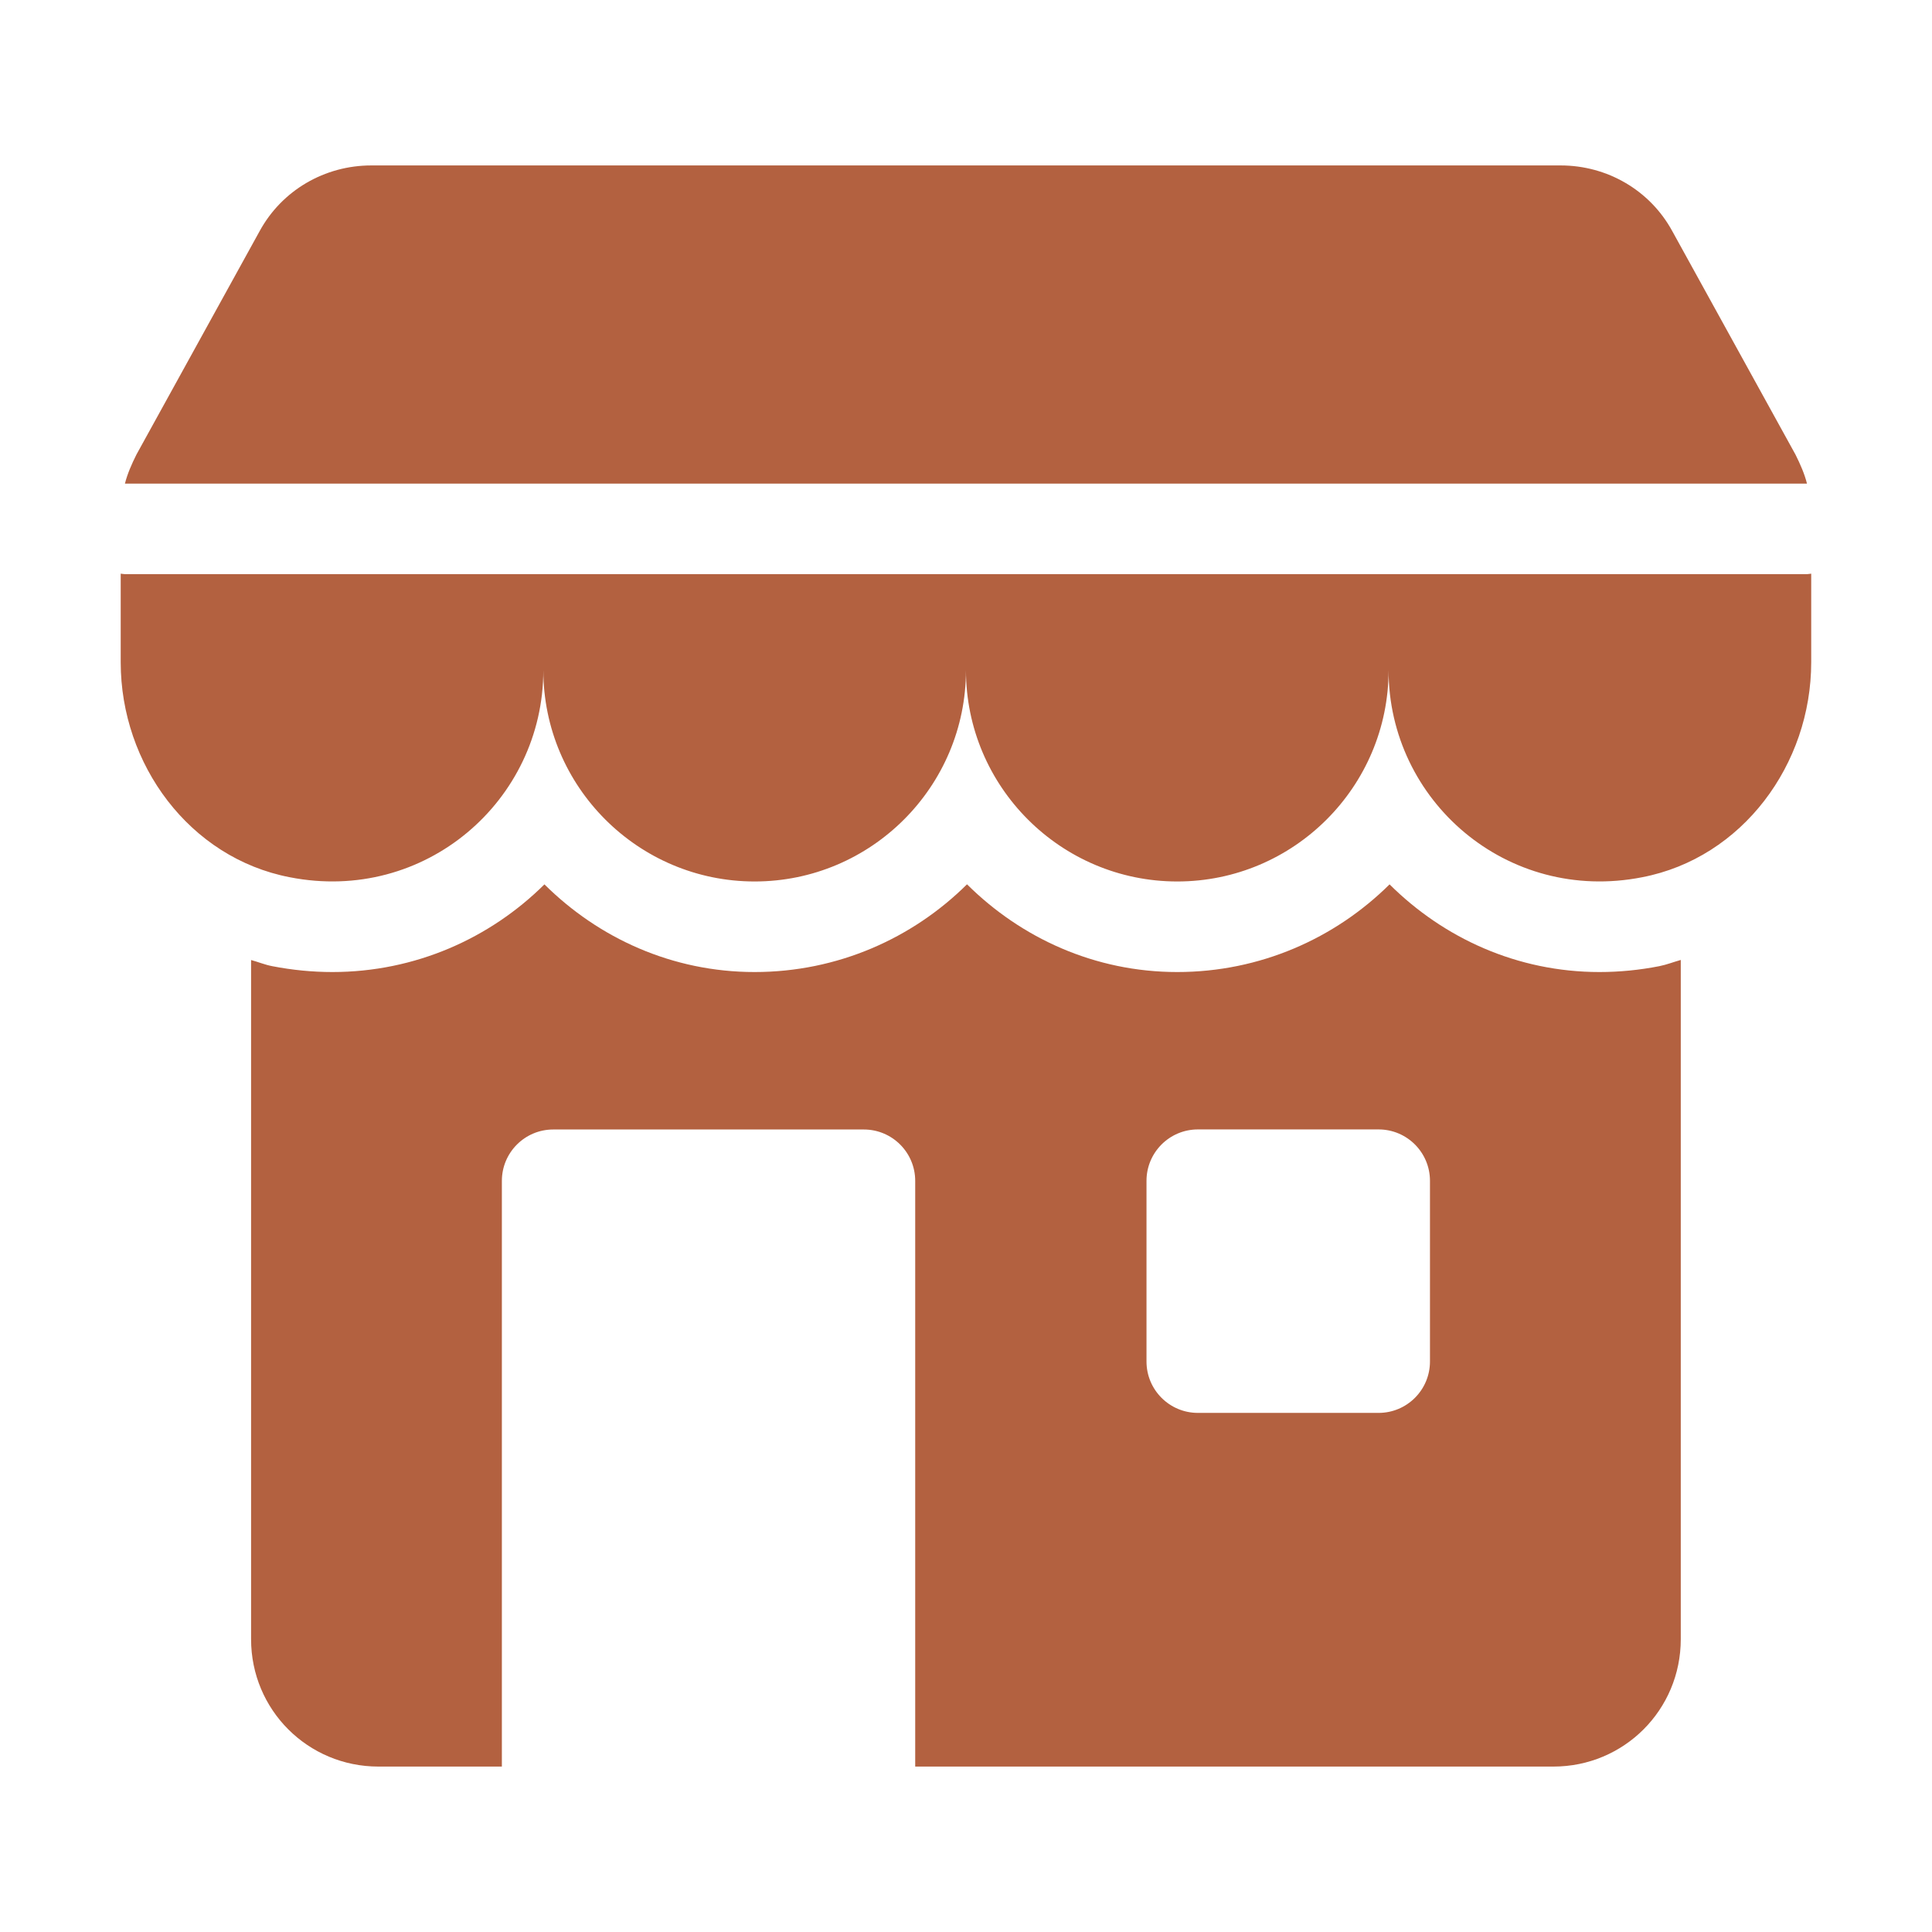 <?xml version="1.0" encoding="UTF-8"?>
<svg width="1200pt" height="1200pt" version="1.1" viewBox="0 0 1200 1200" xmlns="http://www.w3.org/2000/svg">
 <g fill="#b36140">
  <path d="m1122.4 300.38h-1044.8c1.5-6 4.125-12 7.125-18l76.5-138.75c13.875-25.5 40.5-40.875 69.375-40.875h738.75c28.875 0 55.5 15.375 69.375 40.875l76.5 138.75c3 6 5.625 12 7.125 18z"/>
  <path d="m1030.6 600.11c-12.188 2.398-24.711 3.637-37.125 3.637-51.039 0-96.789-21.039-130.39-54.449-33.898 33.598-80.473 54.449-131.89 54.449-51.113 0-96.938-21.074-130.57-54.488-33.902 33.637-80.512 54.488-131.93 54.488-51.113 0-96.898-21.039-130.54-54.449-33.859 33.598-80.398 54.449-131.73 54.449-12.414 0-24.938-1.238-37.312-3.637-4.539-0.863-8.738-2.625-13.164-3.824v421.84c0 43.875 35.25 79.125 79.125 79.125h76.648v-363.79c0-17.625 14.289-31.914 31.914-31.914h192.9c17.625 0 31.914 14.289 31.914 31.914v363.79h396.38c43.875 0 79.125-35.25 79.125-79.125v-421.88c-4.461 1.238-8.738 2.961-13.352 3.863zm-142.42 245.55c0 17.625-14.289 31.914-31.914 31.914h-112.24c-17.625 0-31.914-14.289-31.914-31.914v-112.24c0-17.625 14.289-31.914 31.914-31.914h112.24c17.625 0 31.914 14.289 31.914 31.914z"/>
  <path d="m1122.4 356.62h-1044.8c-0.898 0-1.727-0.262-2.625-0.301v55.051c0 63.375 42.75 121.5 105 133.5 84 16.5 157.5-47.625 157.5-128.62 0 72.375 58.875 131.25 131.25 131.25s131.25-58.875 131.25-131.25c0 72.375 58.875 131.25 131.25 131.25s131.25-58.875 131.25-131.25c0 81 73.5 145.12 157.5 128.62 62.25-12 105-70.125 105-133.5v-55.051c-0.898 0.039-1.727 0.301-2.625 0.301z"/>
 </g>
</svg>
